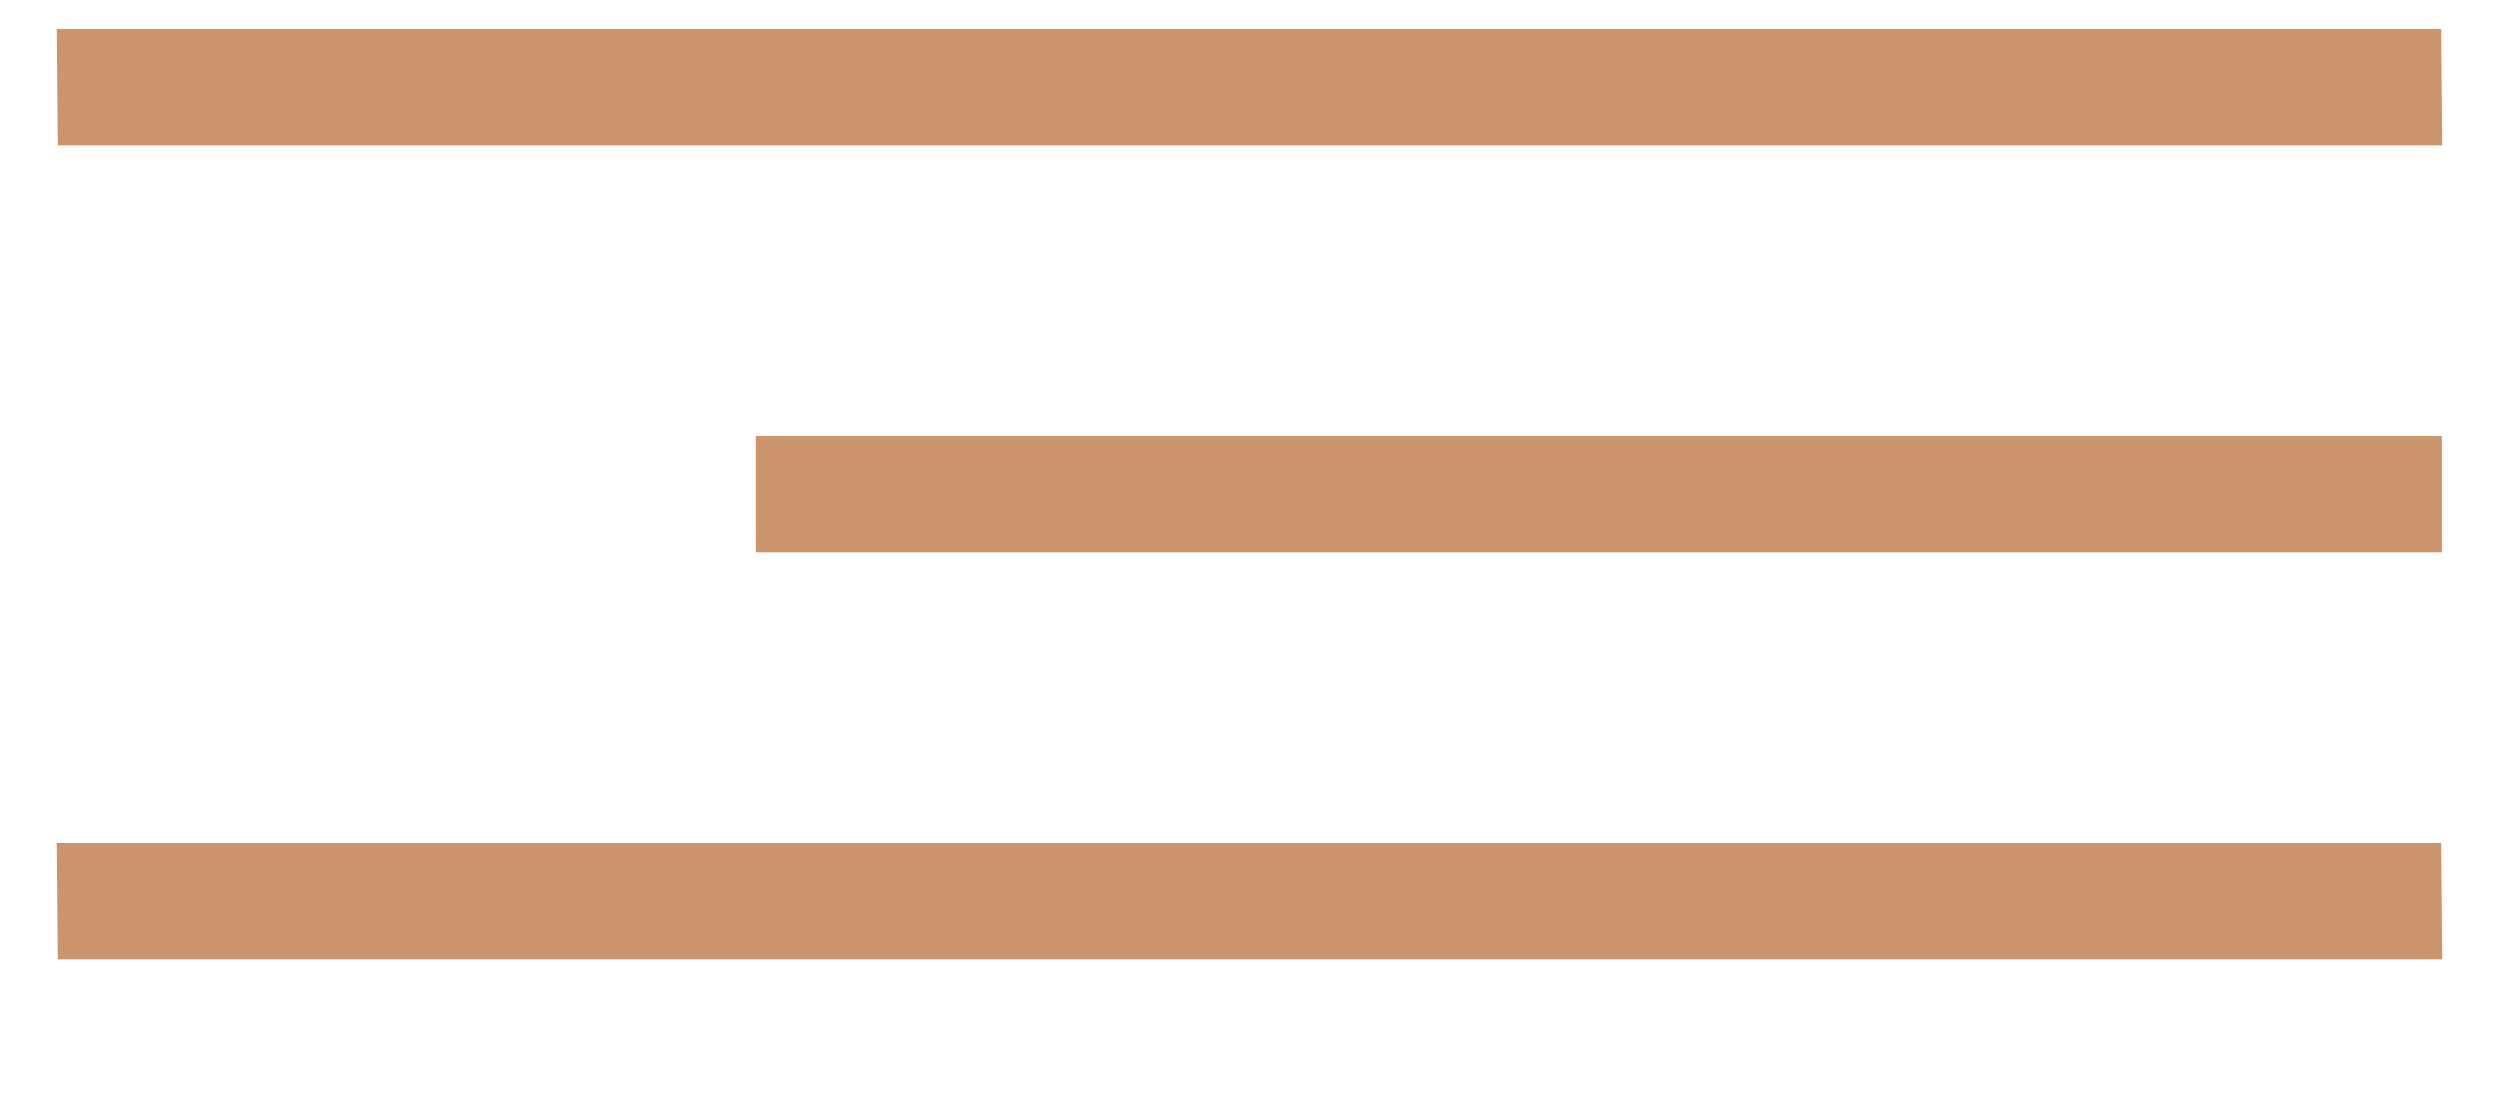 <?xml version="1.0" encoding="UTF-8"?> <svg xmlns="http://www.w3.org/2000/svg" width="43" height="19" viewBox="0 0 43 19" fill="none"> <line y1="-1" x2="41.012" y2="-1" transform="matrix(1 0 0.009 1 0.994 2.5)" stroke="#CC946A" stroke-width="2"></line> <line x1="13" y1="8.5" x2="42" y2="8.5" stroke="#CC946A" stroke-width="2"></line> <line y1="-1" x2="41.012" y2="-1" transform="matrix(1 0 0.009 1 0.994 16.5)" stroke="#CC946A" stroke-width="2"></line> </svg> 